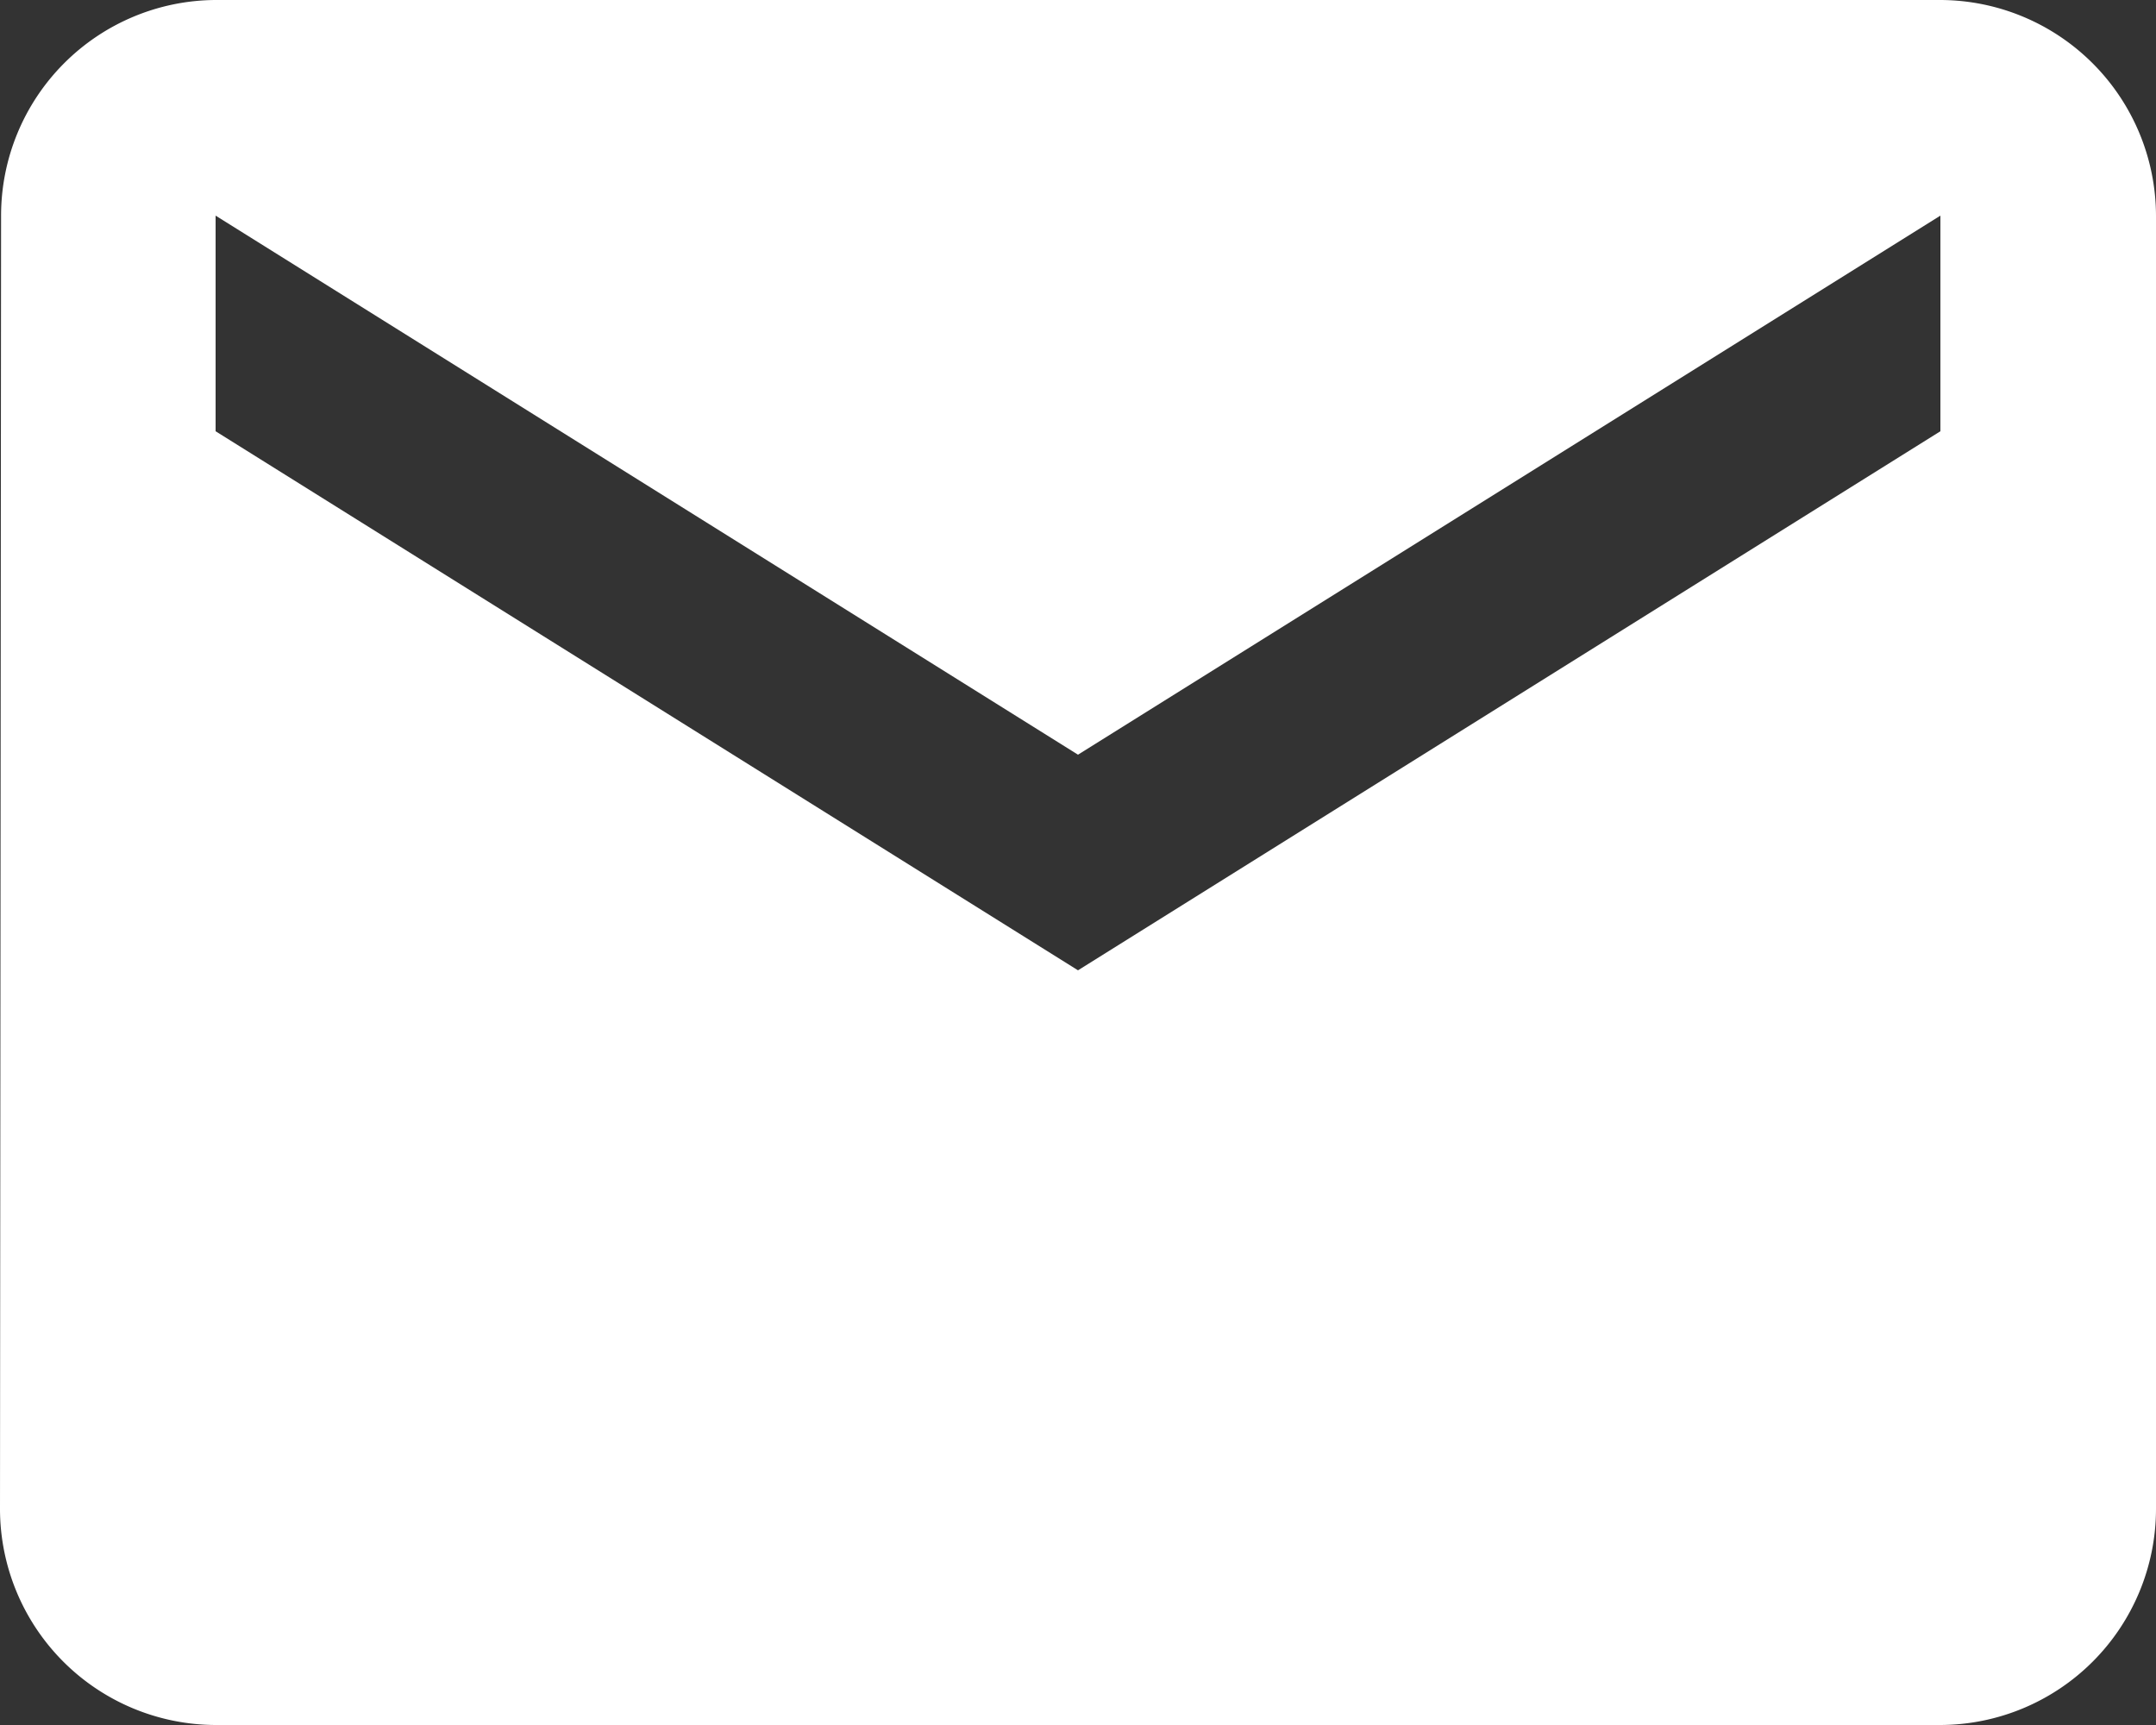 <svg xmlns="http://www.w3.org/2000/svg" width="24" height="19.2" viewBox="0 0 24 19.2">
  <rect x="0" y="0" width="24" height="19.2" fill="#333333" stroke="none"/>
  <path id="icon_mail" d="M24.6,6H5.4A2.4,2.4,0,0,0,3.012,8.4L3,22.8a2.407,2.407,0,0,0,2.4,2.4H24.6A2.407,2.407,0,0,0,27,22.8V8.4A2.407,2.407,0,0,0,24.6,6Zm0,4.8-9.6,6-9.6-6V8.4l9.6,6,9.6-6Z" transform="translate(-3 -6)" fill="#fff"/>
</svg>
